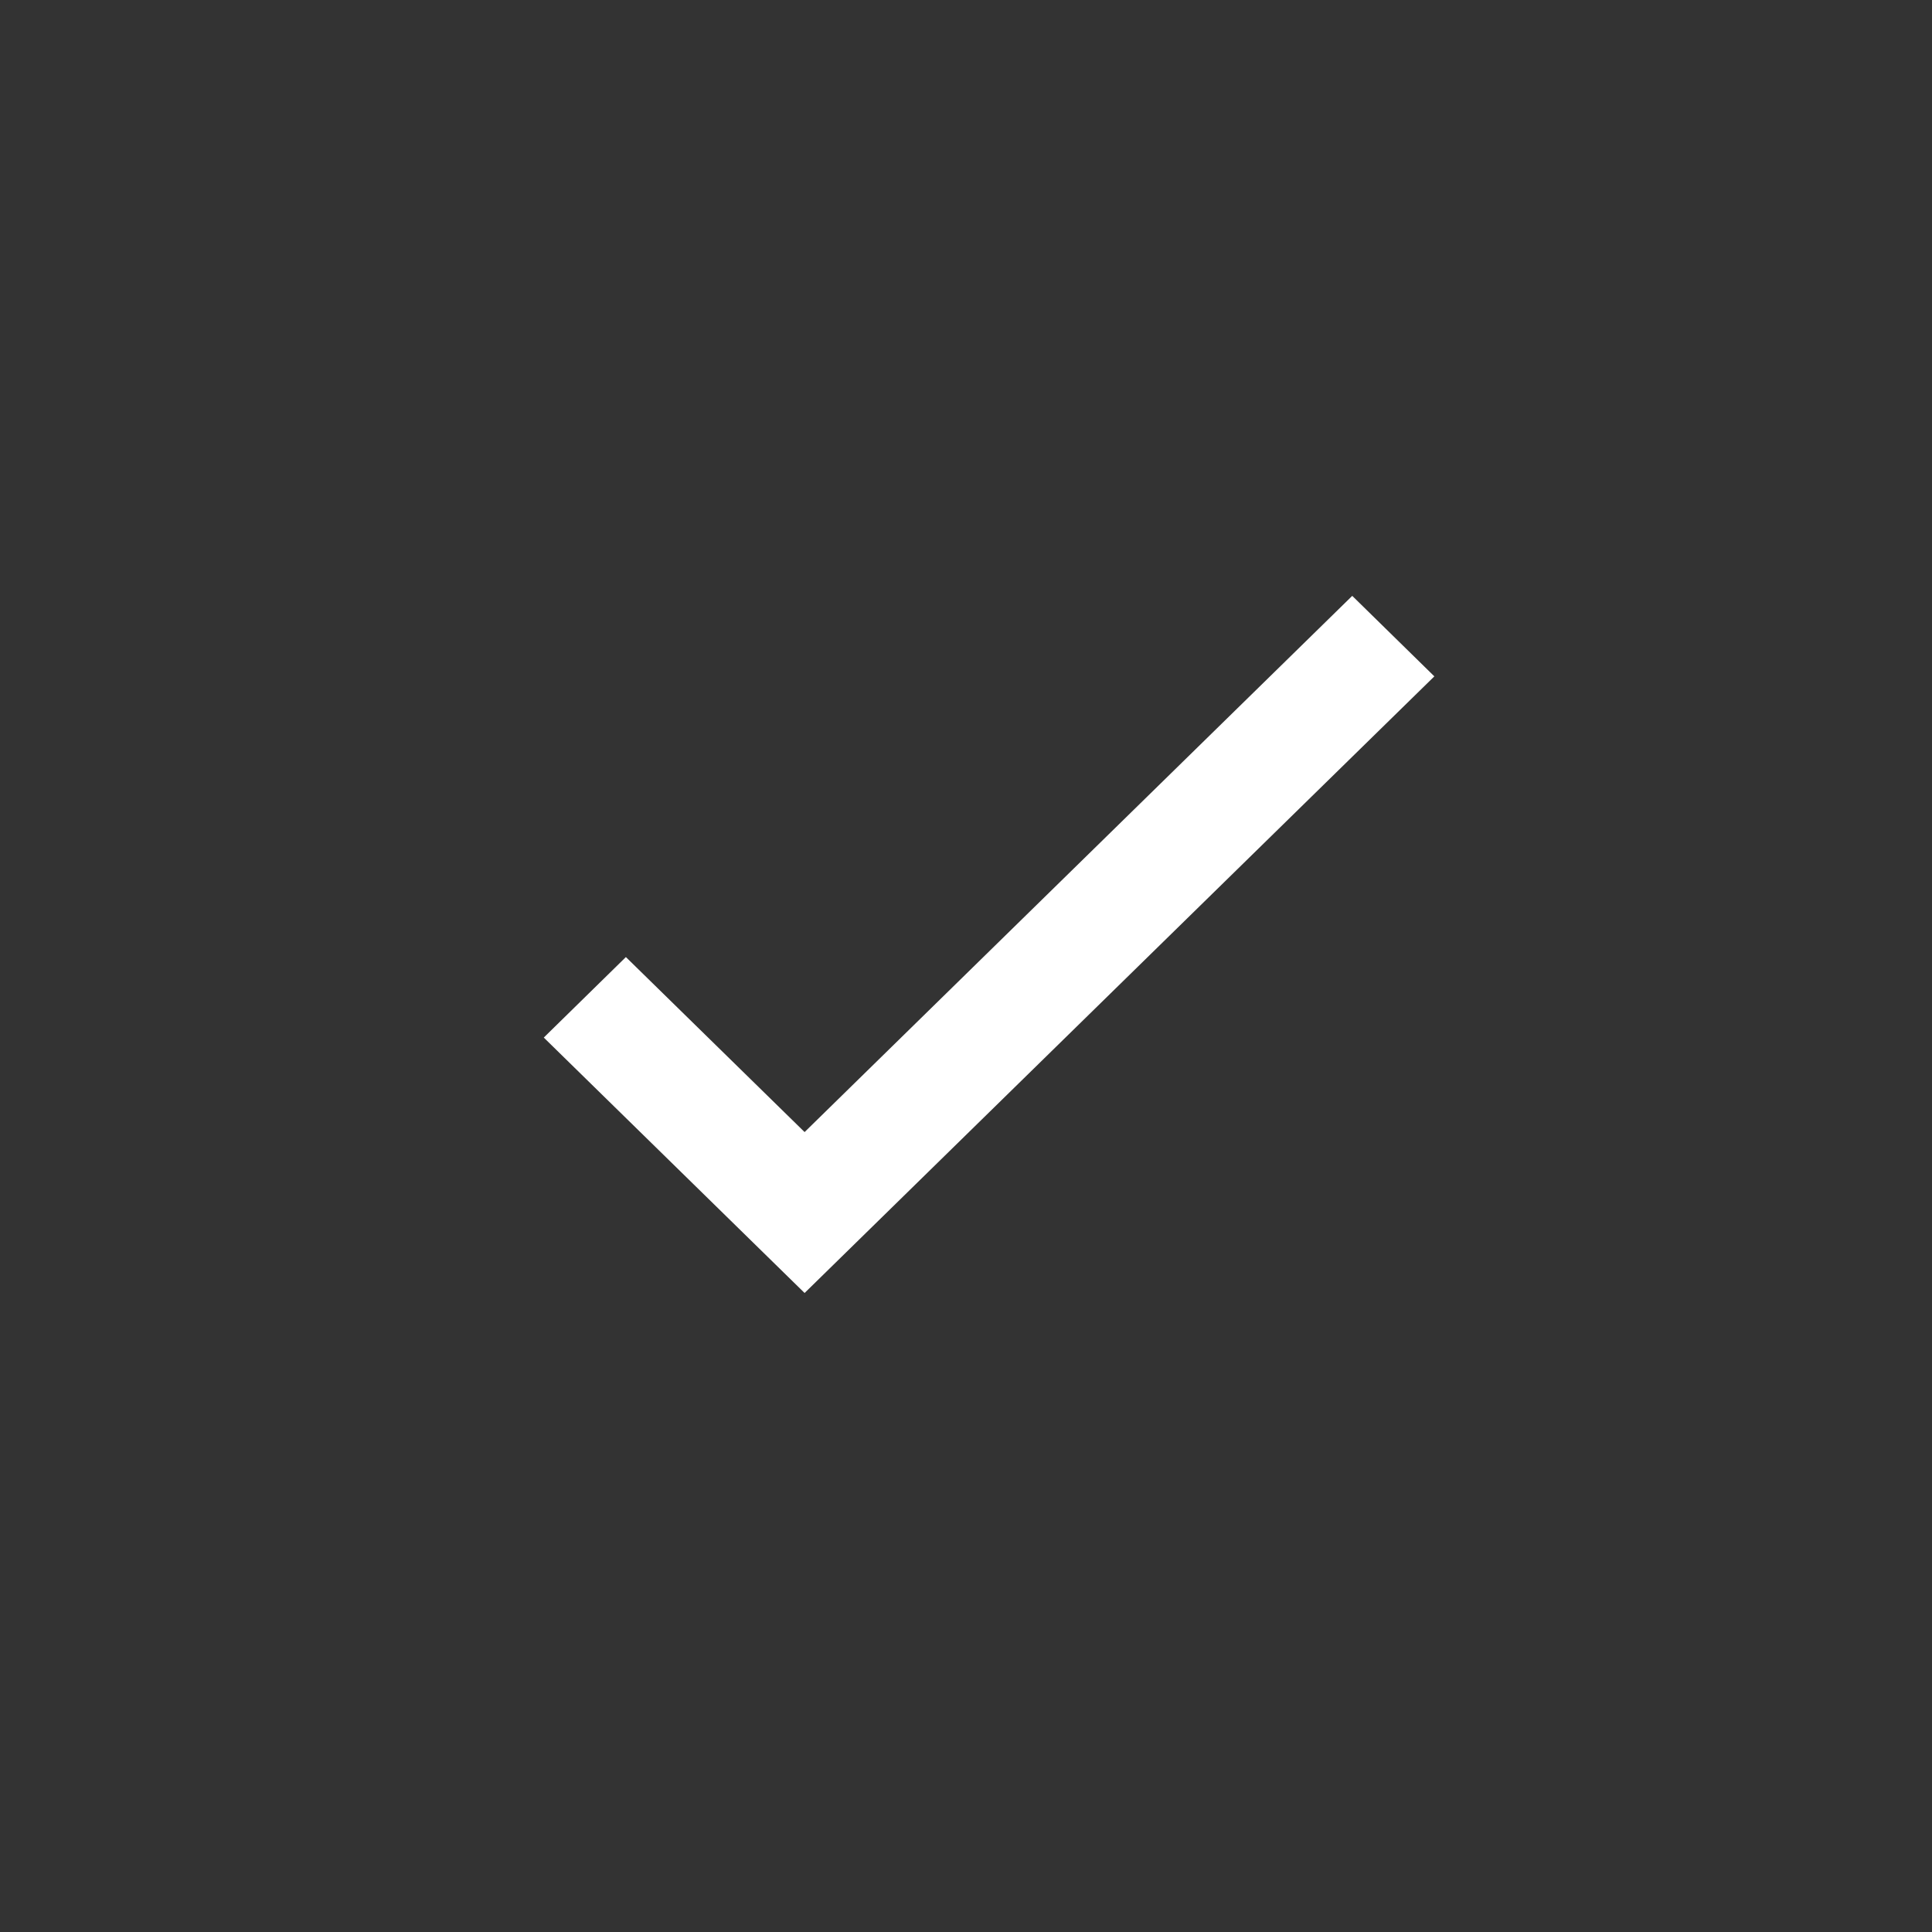 <svg xmlns="http://www.w3.org/2000/svg" viewBox="0 0 24 24">
  <defs>
    <style>
      .cls-1 {
        fill: #333;
      }

      .cls-2 {
        fill: #fff;
      }
    </style>
  </defs>
  <g id="CheckBox_Filled" transform="translate(-320 -2232.388)">
    <rect id="Rectangle_4160" data-name="Rectangle 4160" class="cls-1" width="24" height="24" transform="translate(320 2232.388)"/>
    <g id="check" transform="translate(326.755 2239.79)">
      <g id="Group_43" data-name="Group 43" transform="translate(0 0)">
        <path id="Path_181" data-name="Path 181" class="cls-2" d="M10.043,51.369,3.24,58.03,1.02,55.856l-1.02,1,3.24,3.173,7.823-7.66Z" transform="translate(0 -51.369)"/>
      </g>
    </g>
  </g>
</svg>
